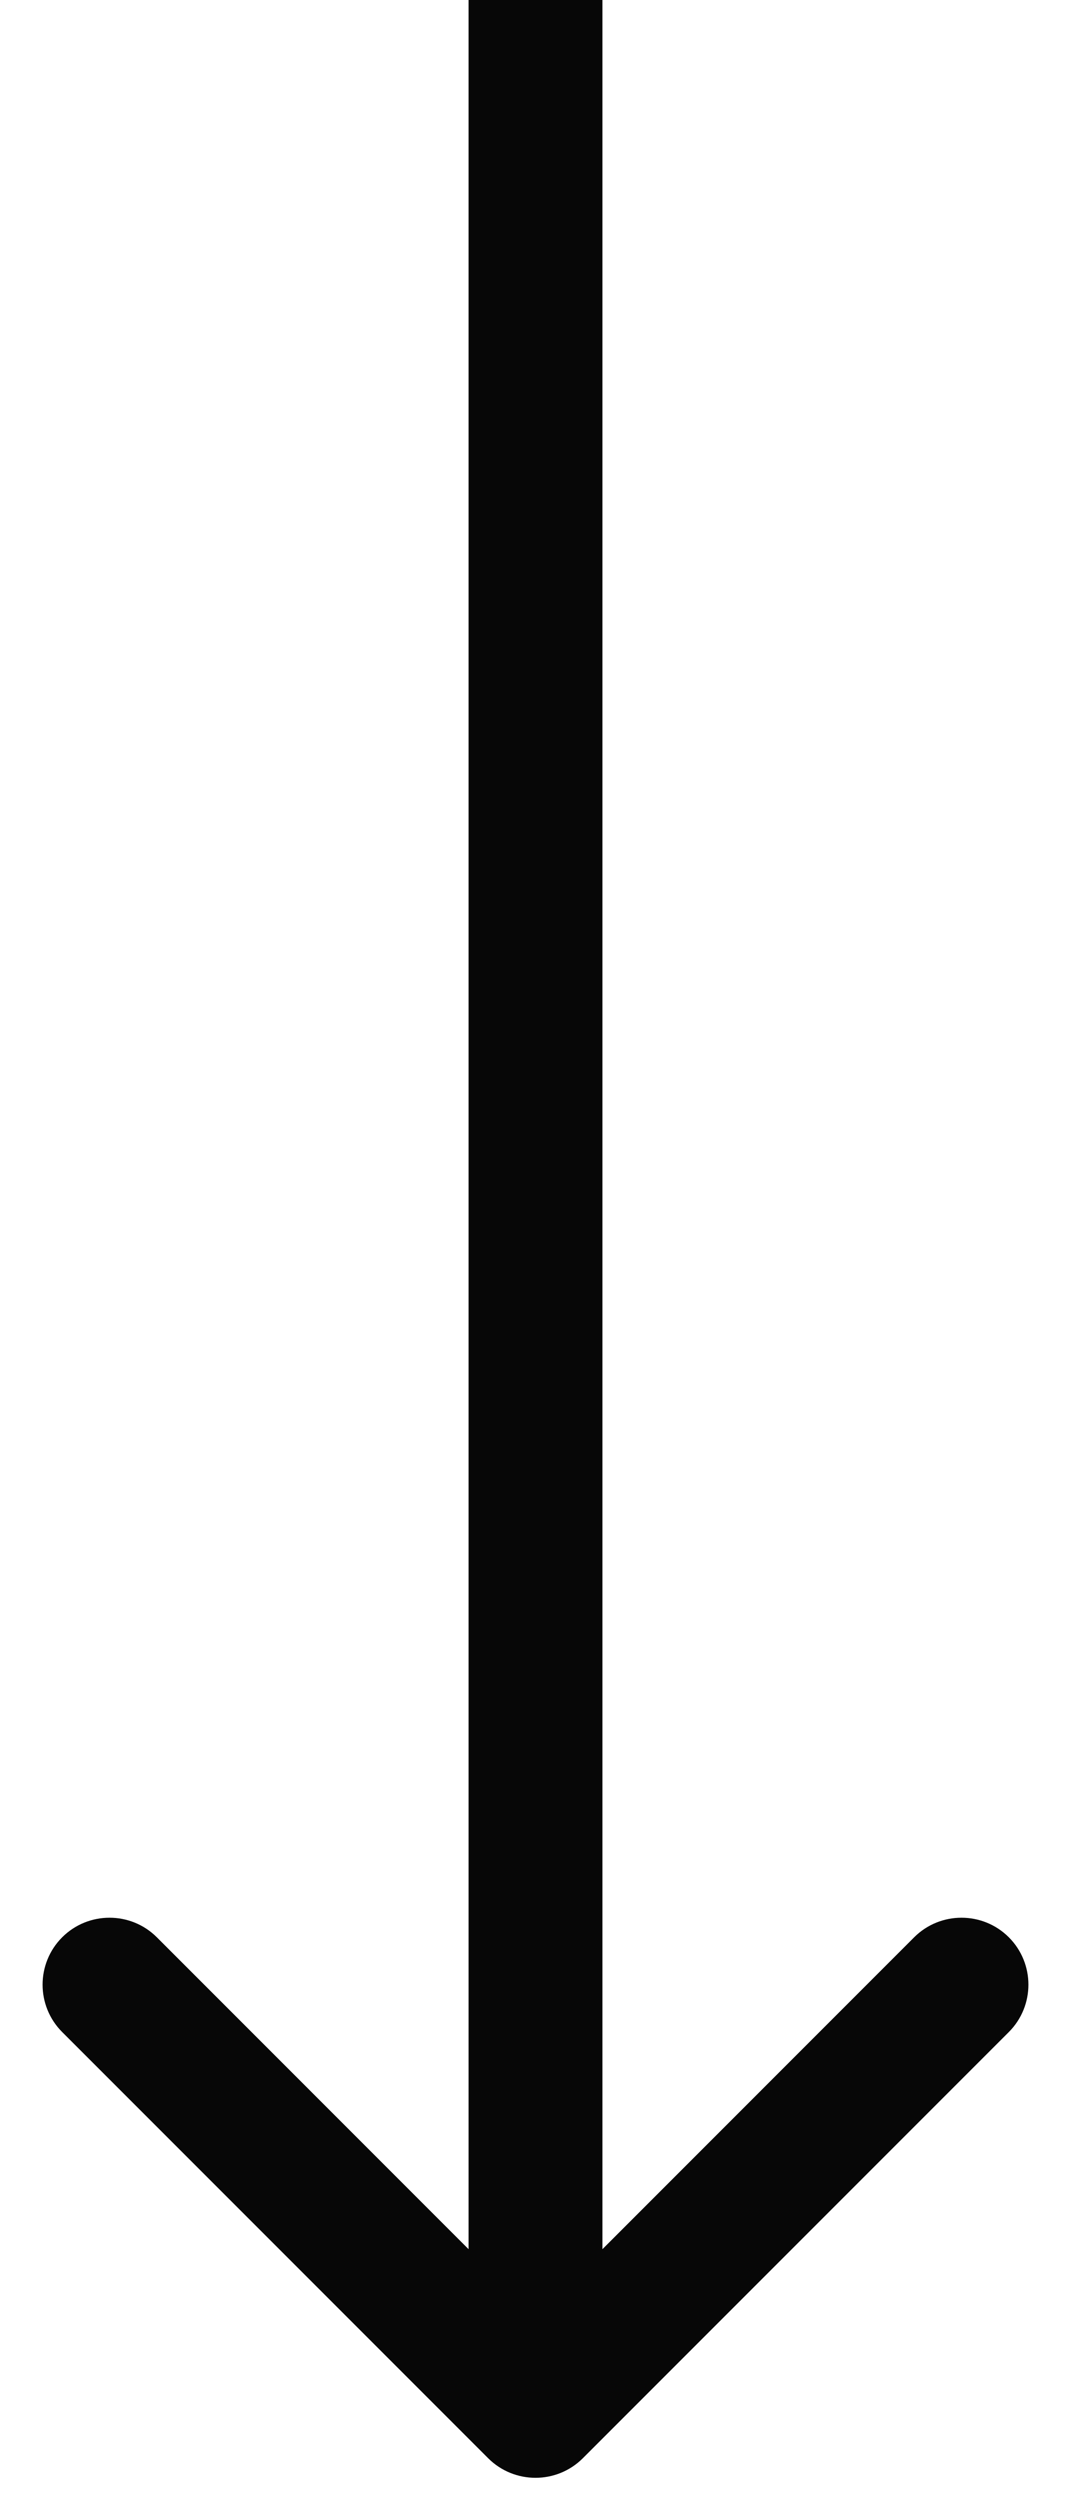 <?xml version="1.0" encoding="UTF-8"?> <svg xmlns="http://www.w3.org/2000/svg" width="24" height="56" viewBox="0 0 24 56" fill="none"> <path d="M10.939 55.061C11.525 55.646 12.475 55.646 13.061 55.061L22.607 45.515C23.192 44.929 23.192 43.979 22.607 43.393C22.021 42.808 21.071 42.808 20.485 43.393L12 51.879L3.515 43.393C2.929 42.808 1.979 42.808 1.393 43.393C0.808 43.979 0.808 44.929 1.393 45.515L10.939 55.061ZM10.5 6.55671e-08L10.5 54L13.5 54L13.5 -6.55671e-08L10.5 6.55671e-08Z" fill="#070707"></path> </svg> 
